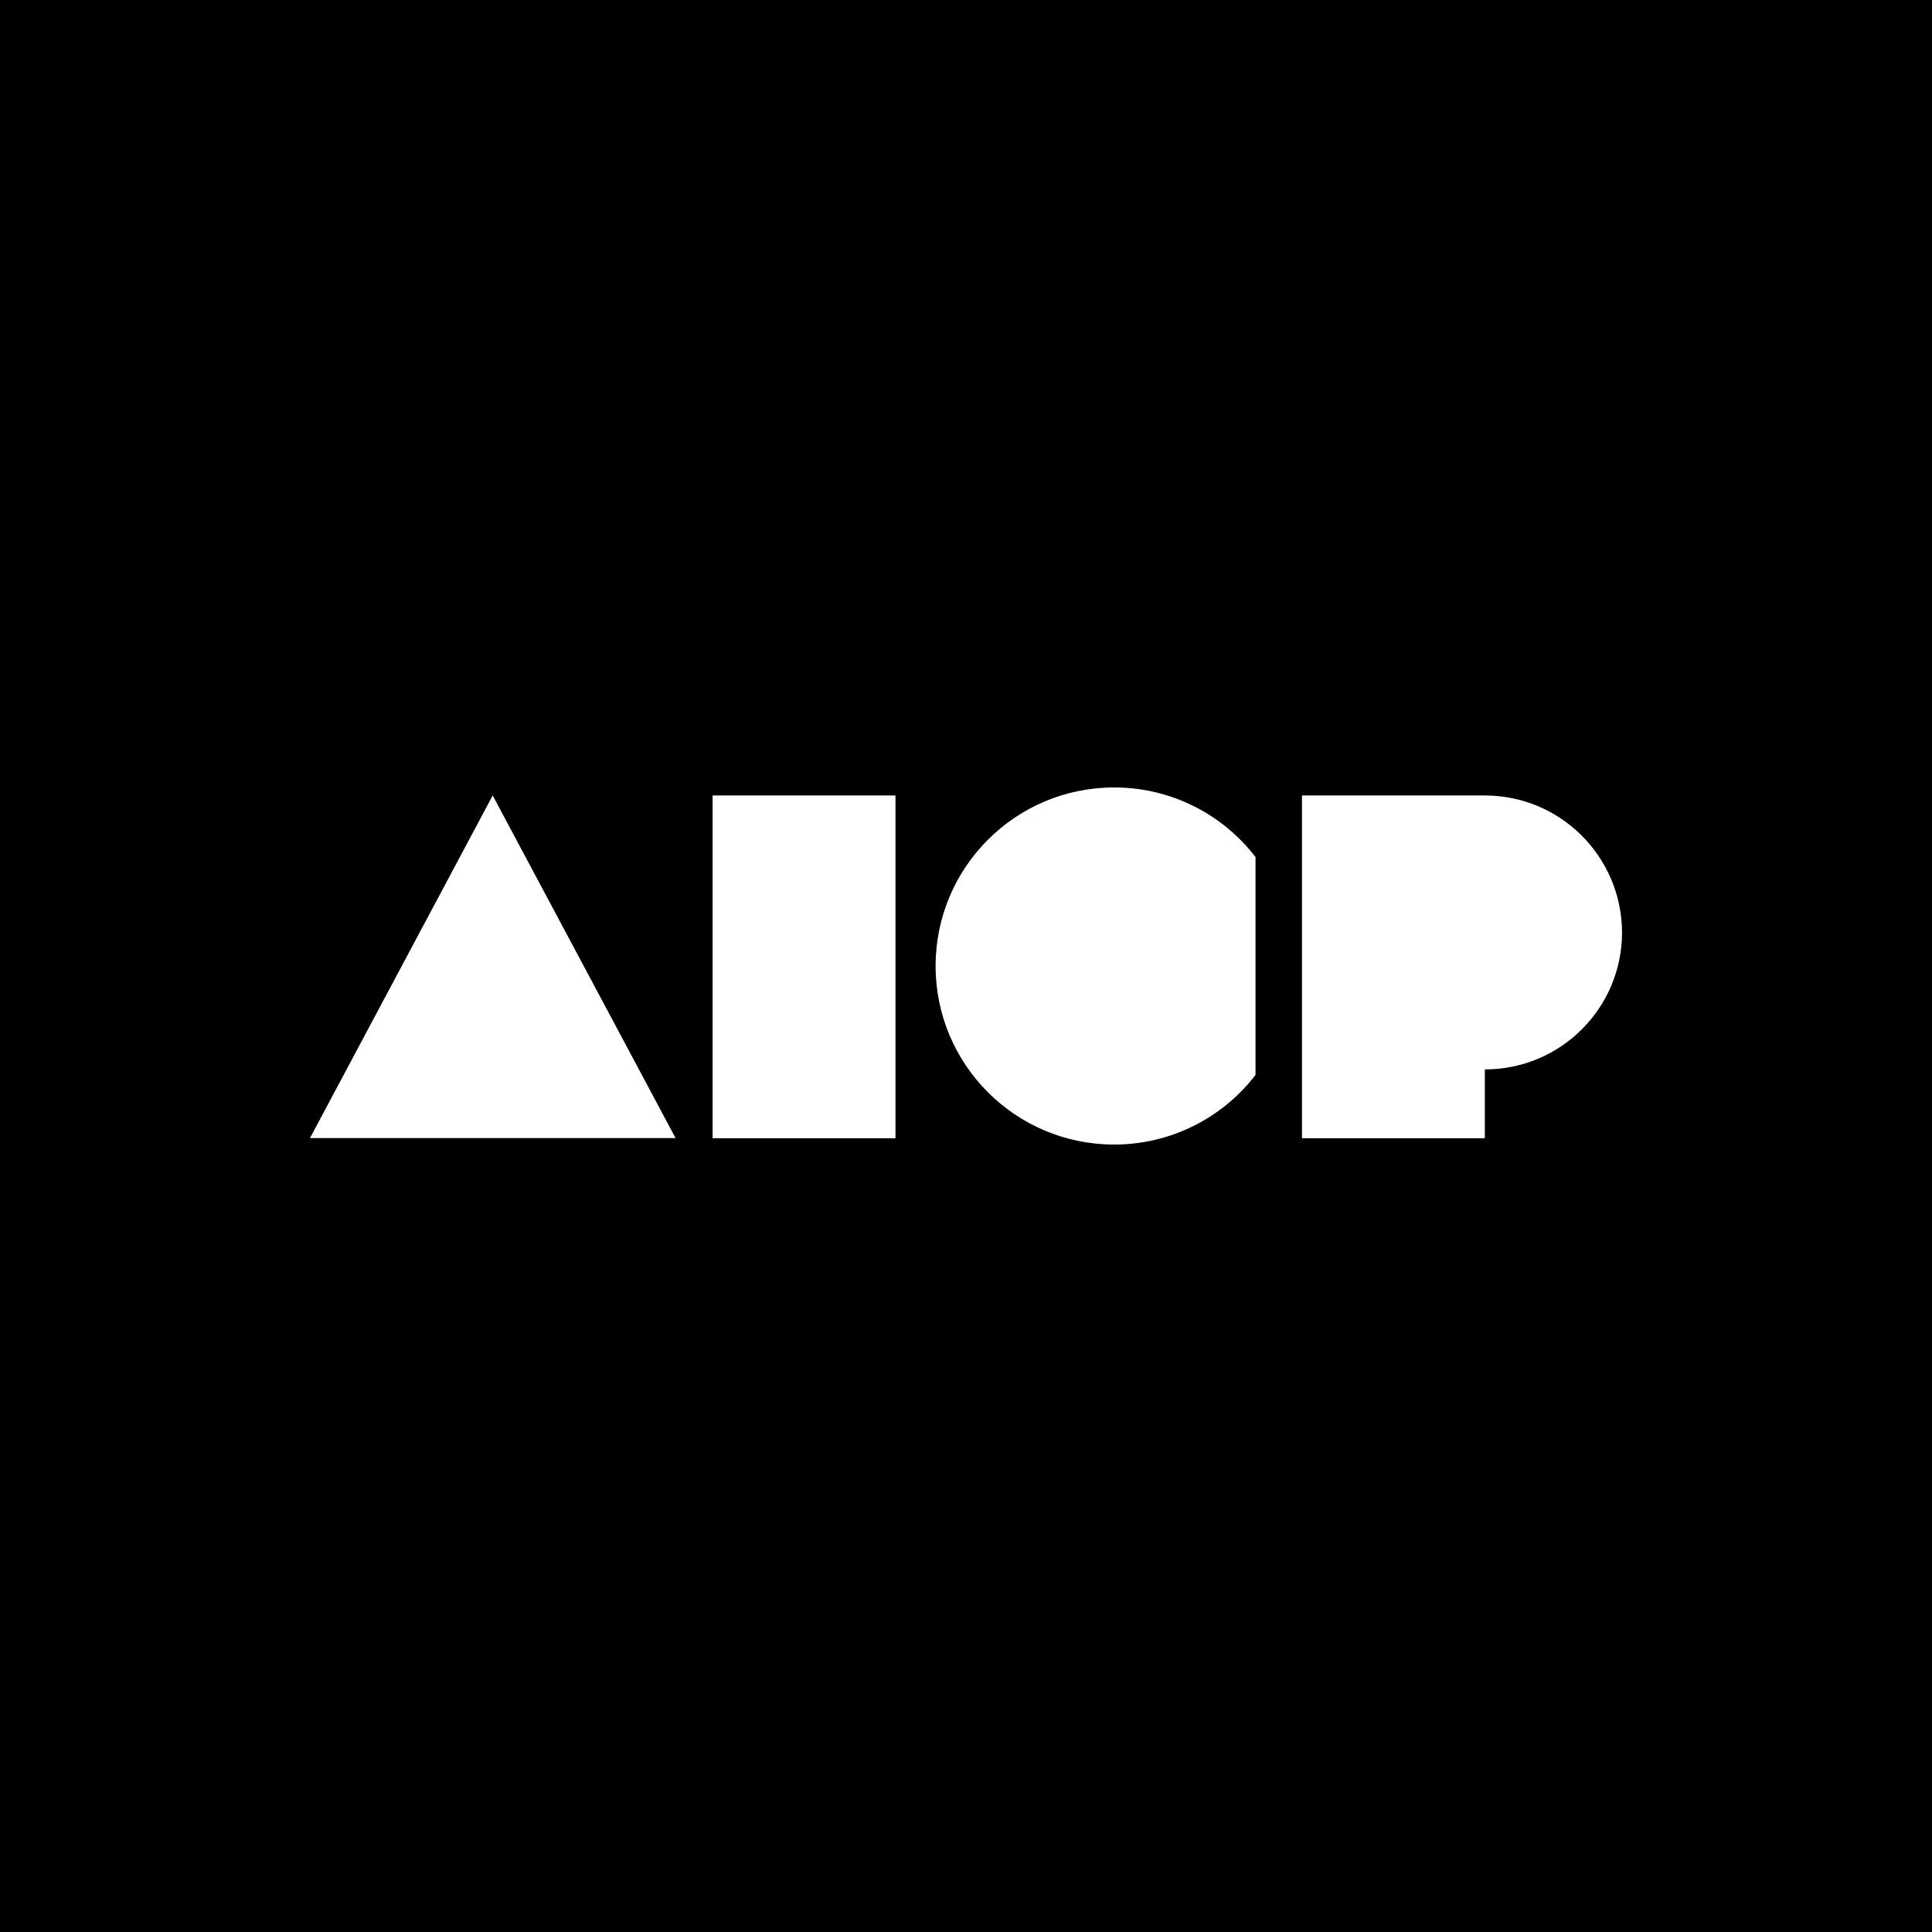 <?xml version="1.0" encoding="UTF-8"?> <svg xmlns="http://www.w3.org/2000/svg" width="468" height="468" viewBox="0 0 468 468" fill="none"><rect width="468" height="468" fill="black"></rect><g clip-path="url(#clip0_804_19)"><path d="M216.916 192.692H172.617V275.72H216.916V192.692Z" fill="white"></path><path d="M359.682 192.692H351.383H315.383V275.72H359.682V259.047H359.719C378.037 259.047 392.916 244.206 392.916 225.851C392.841 207.533 378 192.692 359.682 192.692Z" fill="white"></path><path d="M119.348 192.692L163.647 275.683H75.086L119.348 192.692Z" fill="white"></path><path d="M269.889 190.748C246.001 190.748 226.637 210.112 226.637 234C226.637 257.888 246.001 277.252 269.889 277.252C283.833 277.252 296.244 270.635 304.132 260.392V207.607C296.244 197.364 283.833 190.748 269.889 190.748Z" fill="white"></path></g><defs><clipPath id="clip0_804_19"><rect width="320" height="90.467" fill="white" transform="translate(74 188.767)"></rect></clipPath></defs></svg> 